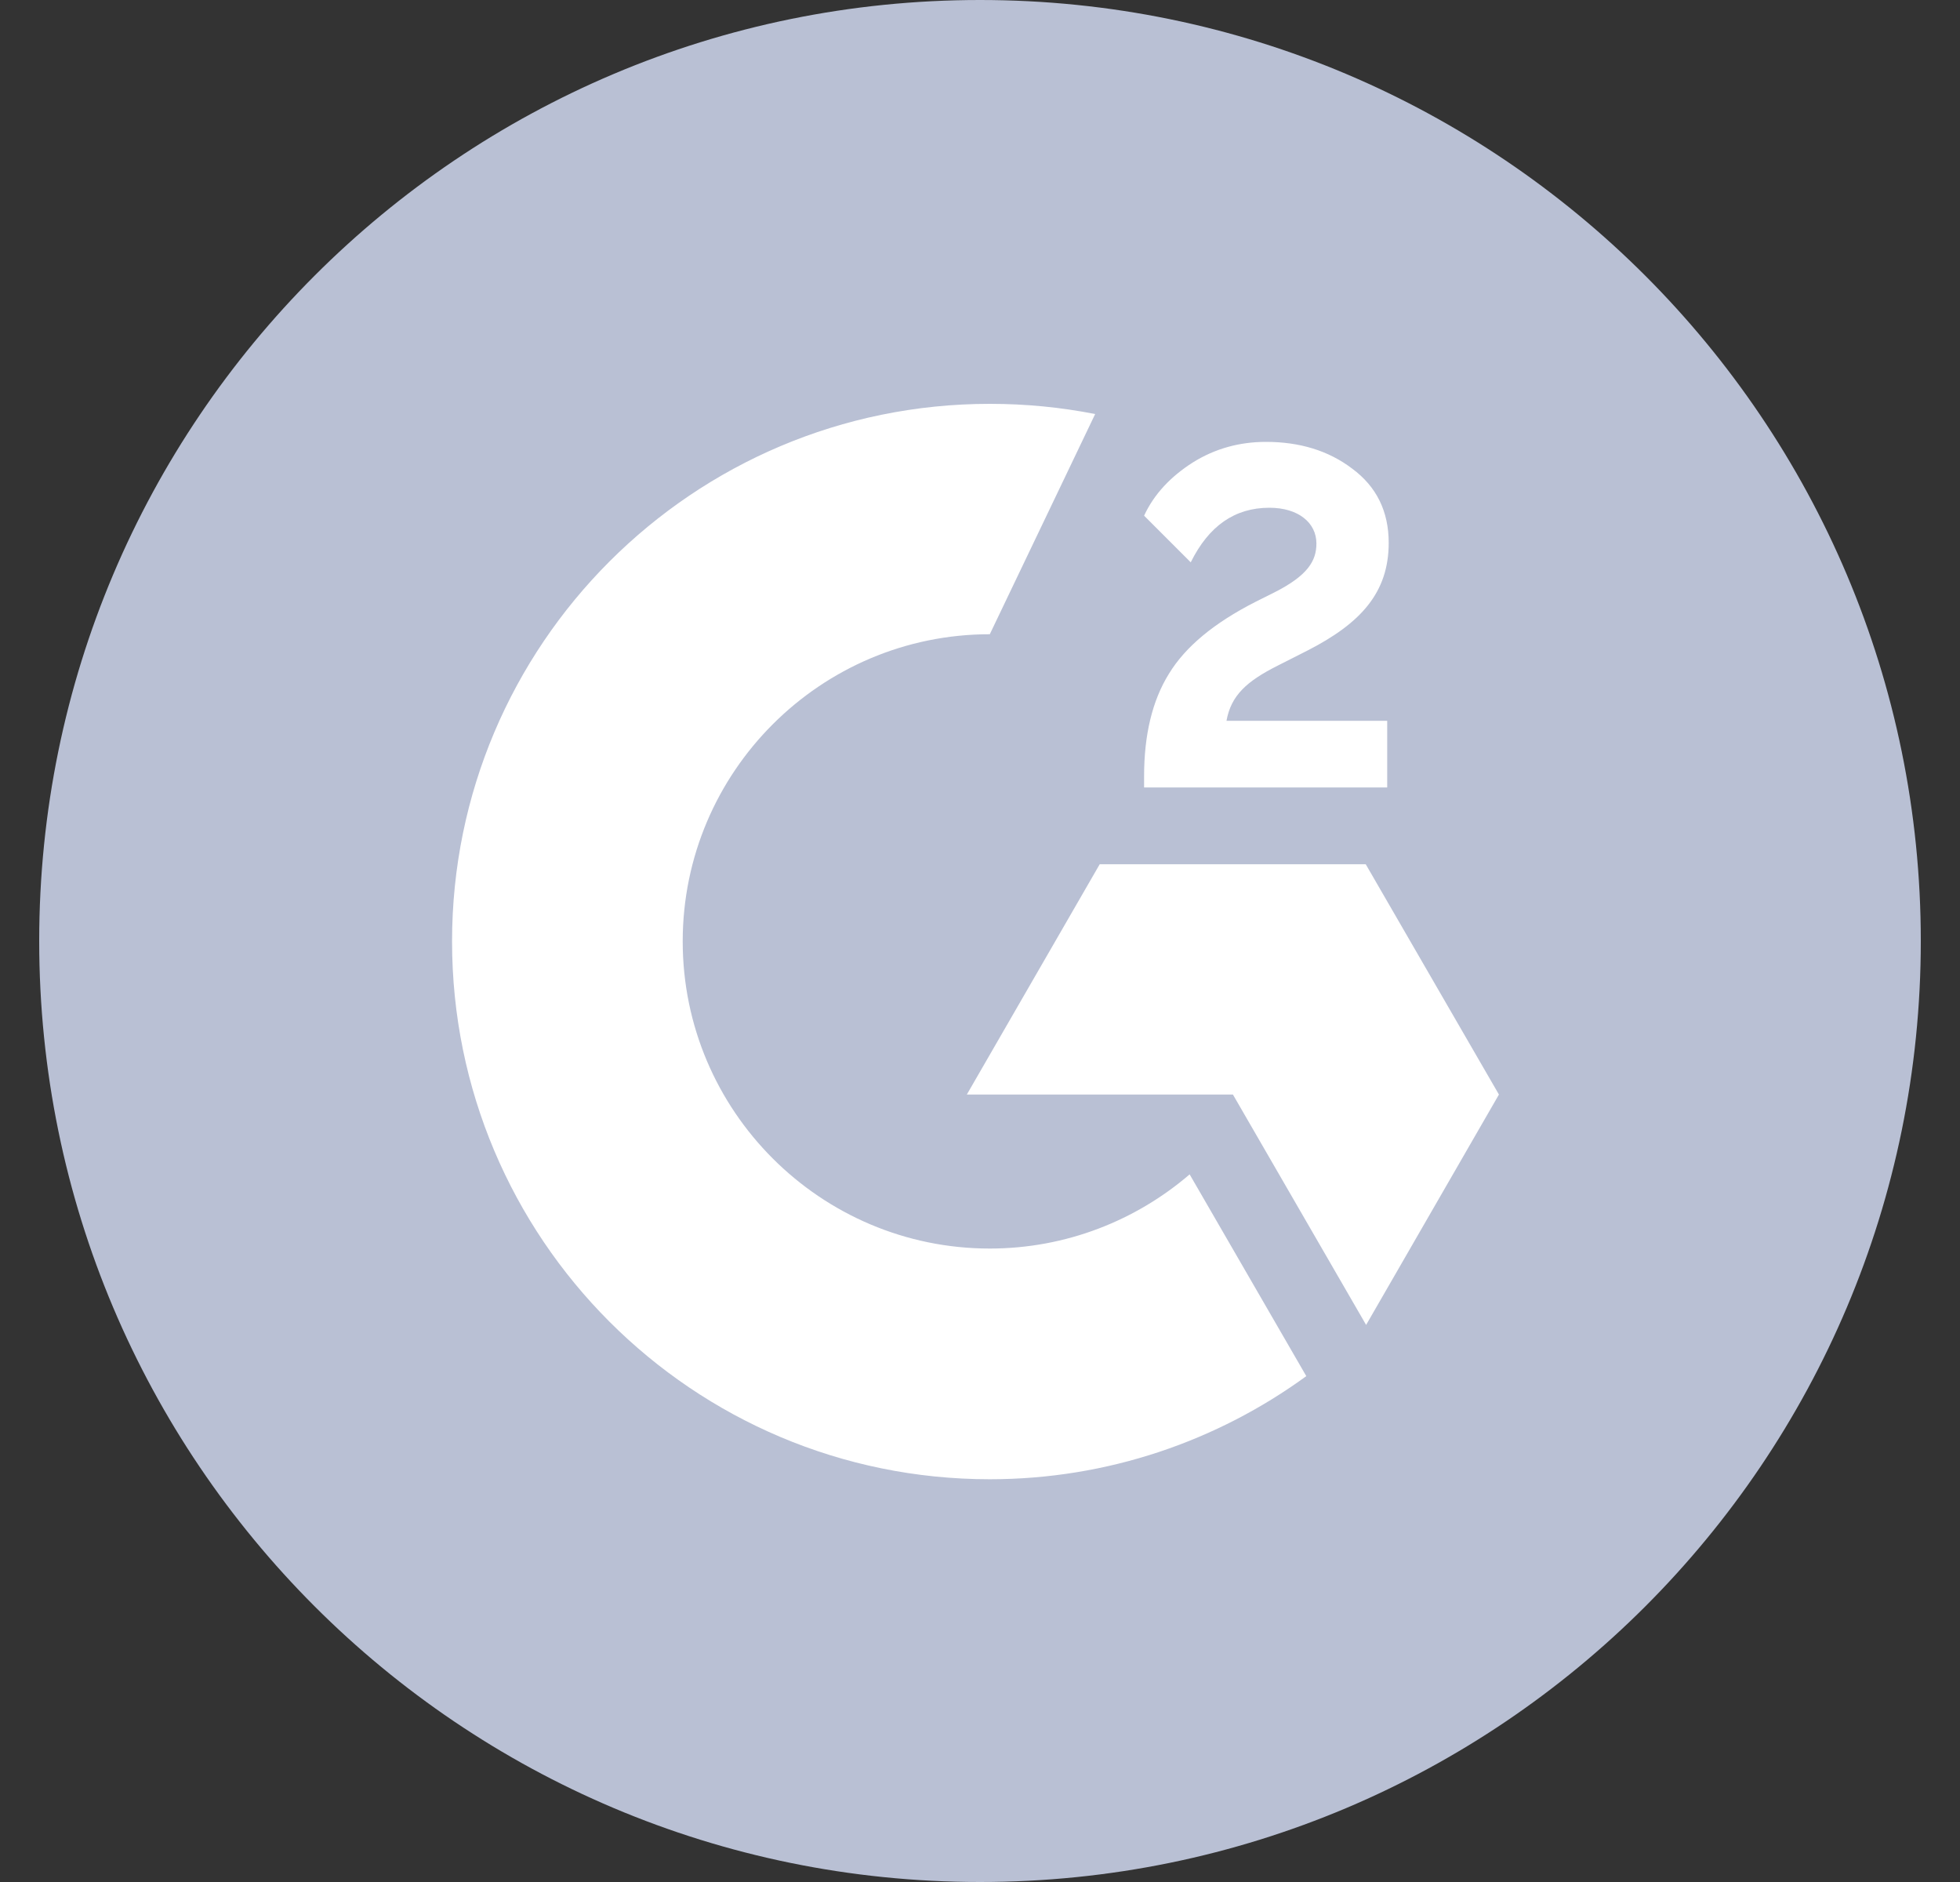 <svg width="25" height="24" viewBox="0 0 25 24" fill="none" xmlns="http://www.w3.org/2000/svg">
<rect x="0" y="0" width="25" height="24" fill="#333333" stroke="none"/>
<path d="M24.5 12C24.5 18.629 19.129 24 12.5 24C5.871 24 0.5 18.629 0.5 12C0.5 5.371 5.871 0 12.5 0C19.129 0 24.5 5.376 24.5 12Z" fill="#B9C0D4"/>
<path d="M17.694 10.042H14.593V9.898C14.593 9.37 14.698 8.933 14.91 8.592C15.121 8.246 15.486 7.944 16.014 7.675L16.254 7.555C16.681 7.339 16.791 7.152 16.791 6.931C16.791 6.667 16.561 6.475 16.191 6.475C15.75 6.475 15.418 6.706 15.188 7.171L14.593 6.576C14.722 6.298 14.934 6.077 15.212 5.899C15.495 5.722 15.807 5.635 16.148 5.635C16.575 5.635 16.945 5.746 17.247 5.976C17.559 6.206 17.713 6.523 17.713 6.922C17.713 7.56 17.353 7.949 16.681 8.294L16.302 8.486C15.899 8.688 15.702 8.87 15.644 9.192H17.694V10.042ZM17.42 11.021H14.027L12.332 13.958H15.726L17.425 16.896L19.119 13.958L17.42 11.021ZM12.625 15.922C10.465 15.922 8.708 14.165 8.708 12.005C8.708 9.845 10.465 8.088 12.625 8.088L13.969 5.28C13.532 5.194 13.086 5.15 12.625 5.15C8.838 5.15 5.766 8.222 5.766 12.005C5.766 15.792 8.833 18.864 12.625 18.864C14.132 18.864 15.529 18.374 16.662 17.549L15.174 14.976C14.492 15.562 13.599 15.922 12.625 15.922Z" fill="white"/>
</svg>
